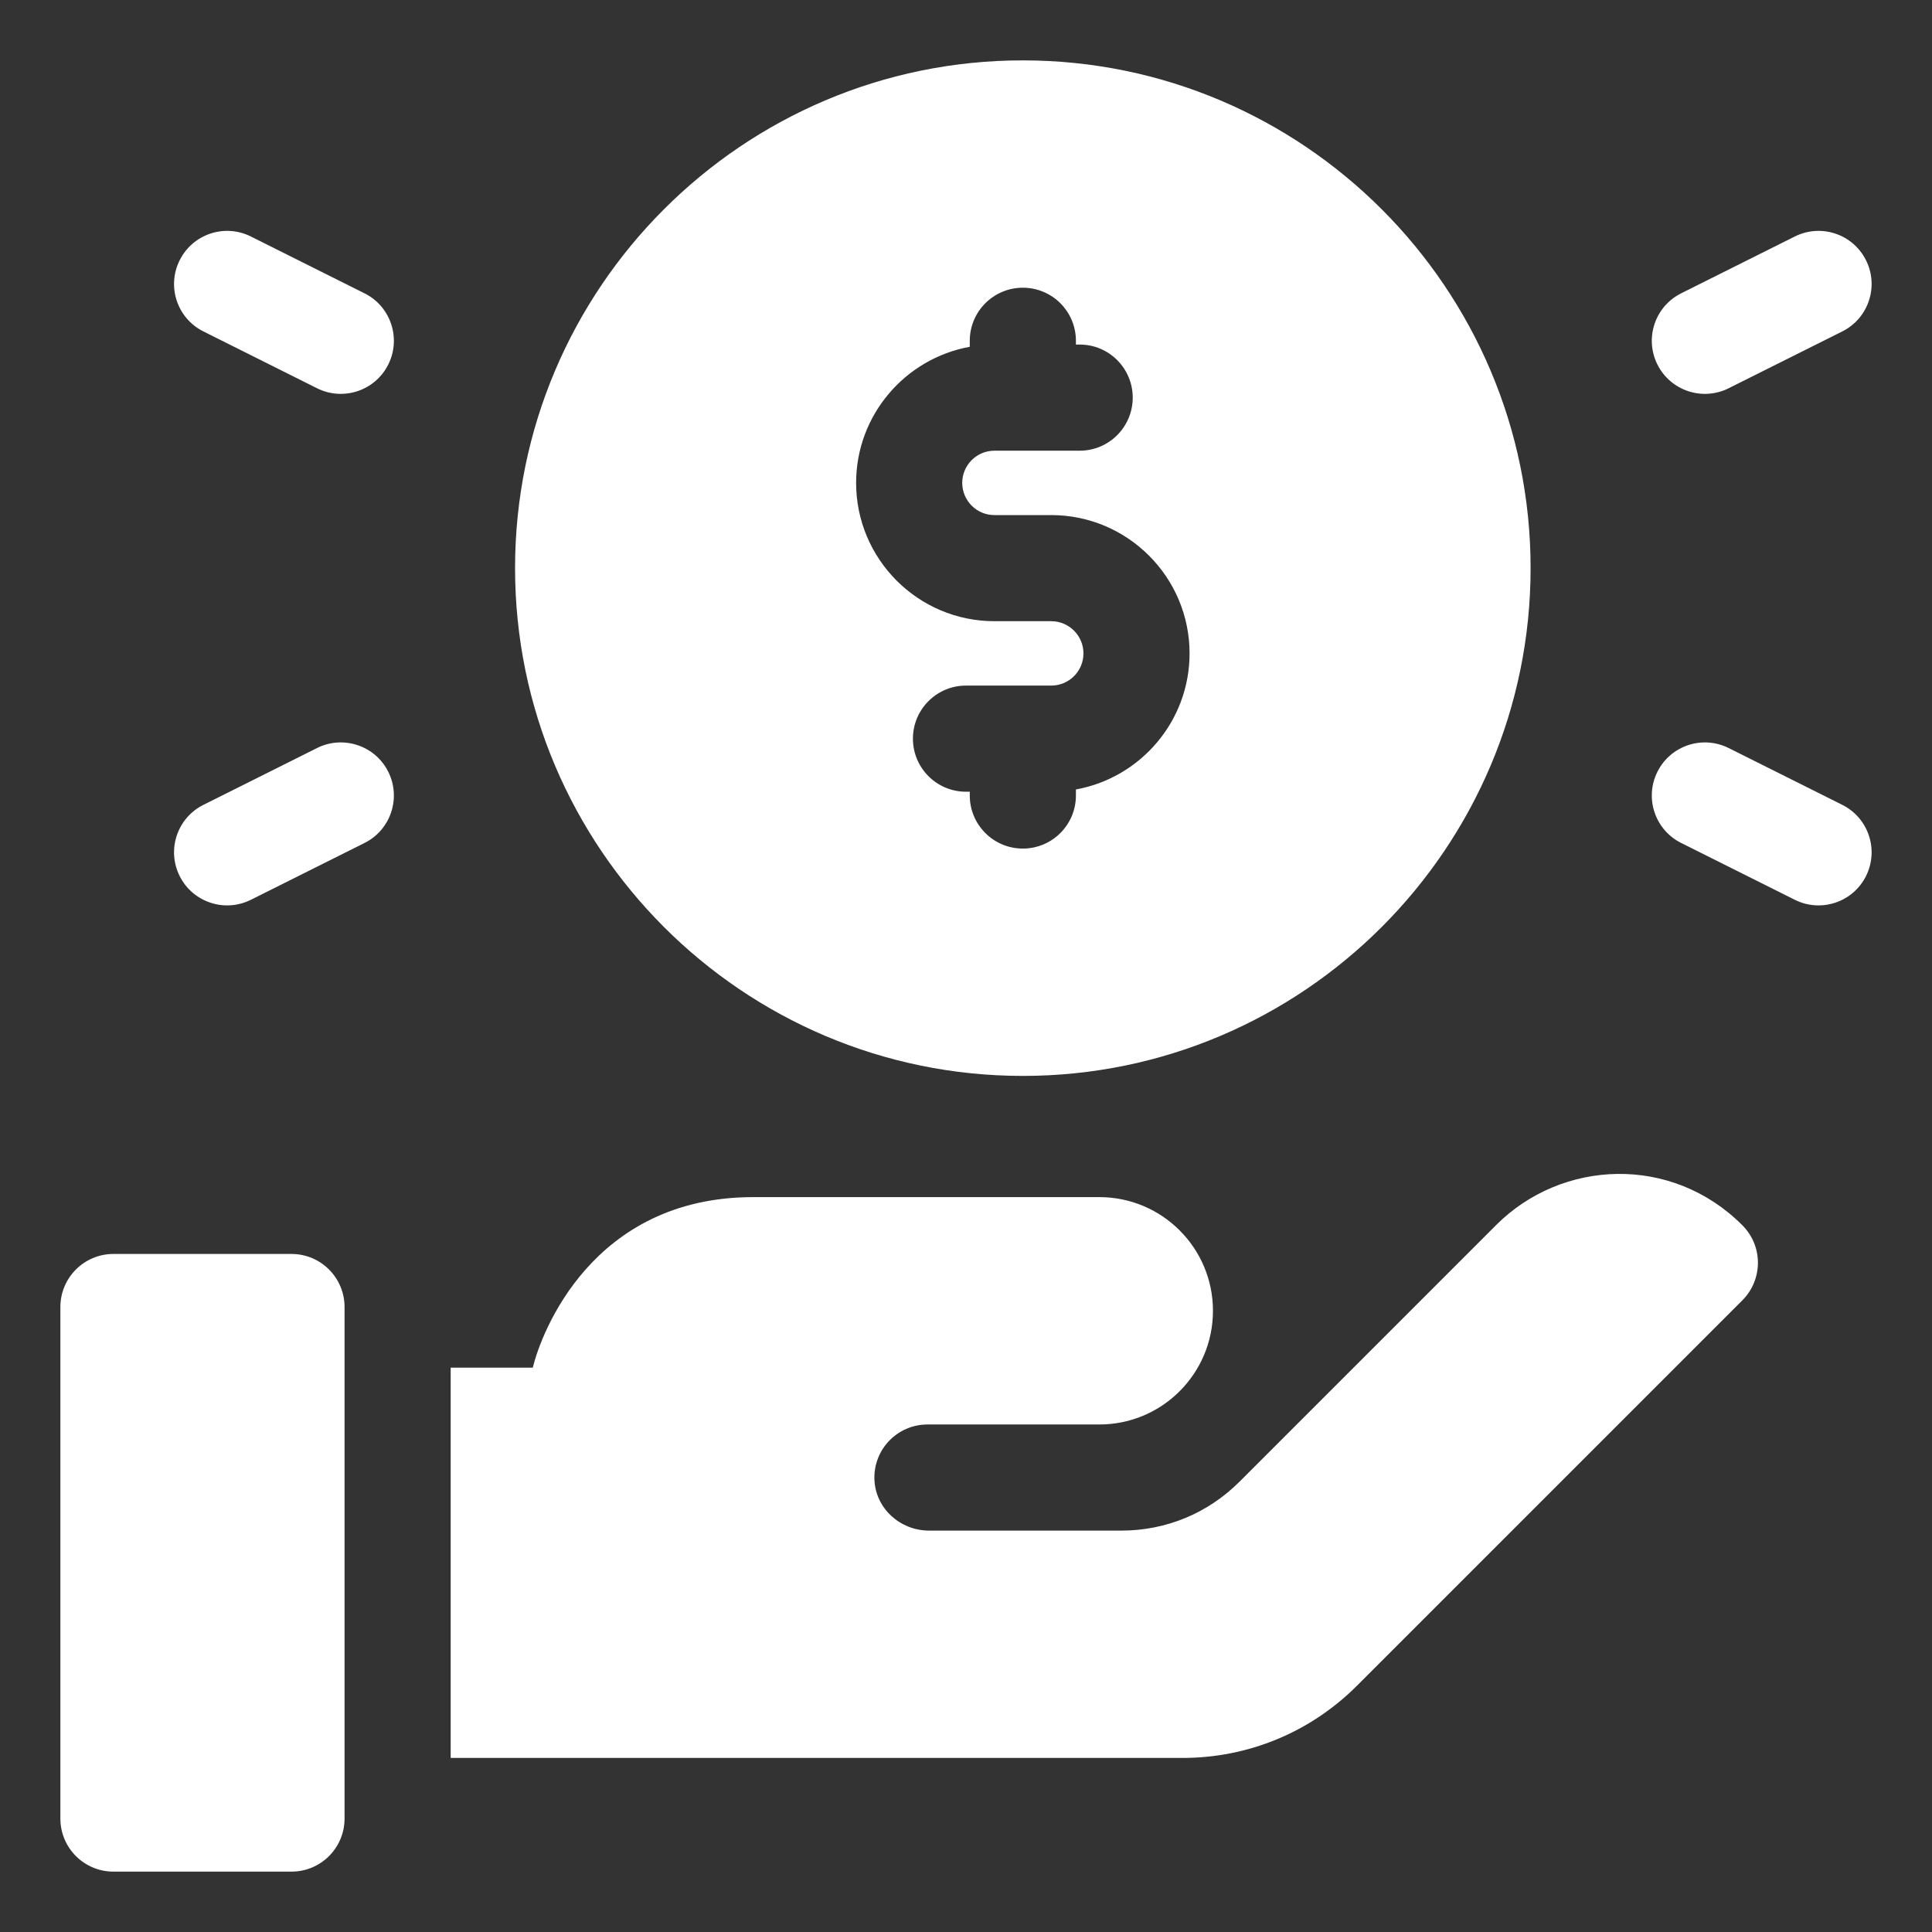 <?xml version="1.0" encoding="UTF-8"?>
<svg xmlns="http://www.w3.org/2000/svg" width="64" height="64" viewBox="0 0 64 64" fill="none">
  <rect x="0" y="0" width="64" height="64" fill="#333333" stroke="none"/>
  <path d="M33.883 35.641C43.158 35.641 50.703 28.095 50.703 18.82C50.703 9.546 43.158 2 33.883 2C24.608 2 17.062 9.546 17.062 18.82C17.062 28.095 24.608 35.641 33.883 35.641ZM32.125 11.488V11.289C32.125 10.318 32.912 9.531 33.883 9.531C34.854 9.531 35.641 10.318 35.641 11.289V11.414H35.766C36.736 11.414 37.523 12.201 37.523 13.172C37.523 14.143 36.736 14.93 35.766 14.93H32.941C32.353 14.93 31.875 15.408 31.875 15.996C31.875 16.584 32.353 17.063 32.941 17.063H34.824C37.351 17.063 39.406 19.118 39.406 21.645C39.406 23.892 37.779 25.766 35.641 26.152V26.352C35.641 27.323 34.854 28.11 33.883 28.11C32.912 28.11 32.125 27.323 32.125 26.352V26.227H32C31.029 26.227 30.242 25.44 30.242 24.469C30.242 23.498 31.029 22.711 32 22.711H34.824C35.412 22.711 35.891 22.233 35.891 21.645C35.891 21.057 35.412 20.578 34.824 20.578H32.941C30.415 20.578 28.36 18.523 28.36 15.996C28.36 13.748 29.987 11.875 32.125 11.488Z" fill="white"></path>
  <path d="M57.262 12.862L61.028 10.979C61.896 10.545 62.248 9.489 61.814 8.621C61.38 7.752 60.324 7.4 59.456 7.834L55.69 9.717C54.822 10.151 54.47 11.207 54.904 12.075C55.34 12.947 56.397 13.294 57.262 12.862Z" fill="white"></path>
  <path d="M61.028 26.662L57.262 24.779C56.394 24.346 55.338 24.697 54.904 25.566C54.47 26.434 54.822 27.49 55.69 27.924L59.456 29.807C60.323 30.24 61.379 29.89 61.814 29.021C62.248 28.152 61.896 27.096 61.028 26.662Z" fill="white"></path>
  <path d="M12.076 9.717L8.31 7.834C7.441 7.4 6.386 7.752 5.952 8.621C5.517 9.489 5.869 10.545 6.738 10.979L10.503 12.862C11.368 13.294 12.426 12.947 12.862 12.075C13.296 11.207 12.944 10.151 12.076 9.717Z" fill="white"></path>
  <path d="M10.503 24.779L6.738 26.662C5.869 27.096 5.517 28.152 5.952 29.021C6.386 29.89 7.443 30.24 8.31 29.807L12.076 27.924C12.944 27.49 13.296 26.434 12.862 25.566C12.428 24.697 11.371 24.346 10.503 24.779Z" fill="white"></path>
  <path d="M49.559 40.584L41.057 49.086C40.013 50.129 38.626 50.703 37.152 50.703H30.773C29.826 50.703 29.012 49.976 28.967 49.03C28.92 48.021 29.724 47.188 30.723 47.188H36.416C38.495 47.188 40.181 45.502 40.181 43.422C40.181 41.342 38.495 39.656 36.416 39.656H24.951C19.618 39.656 17.929 44.148 17.649 45.305H14.929V58.234H39.168C41.354 58.234 43.41 57.383 44.956 55.837L57.719 43.074C58.386 42.406 58.427 41.295 57.71 40.58C55.373 38.249 51.746 38.397 49.559 40.584Z" fill="white"></path>
  <path d="M9.656 41.539H3.758C2.787 41.539 2 42.326 2 43.297V60.242C2 61.213 2.787 62 3.758 62H9.656C10.627 62 11.414 61.213 11.414 60.242V43.297C11.414 42.326 10.627 41.539 9.656 41.539Z" fill="white"></path>
</svg>

